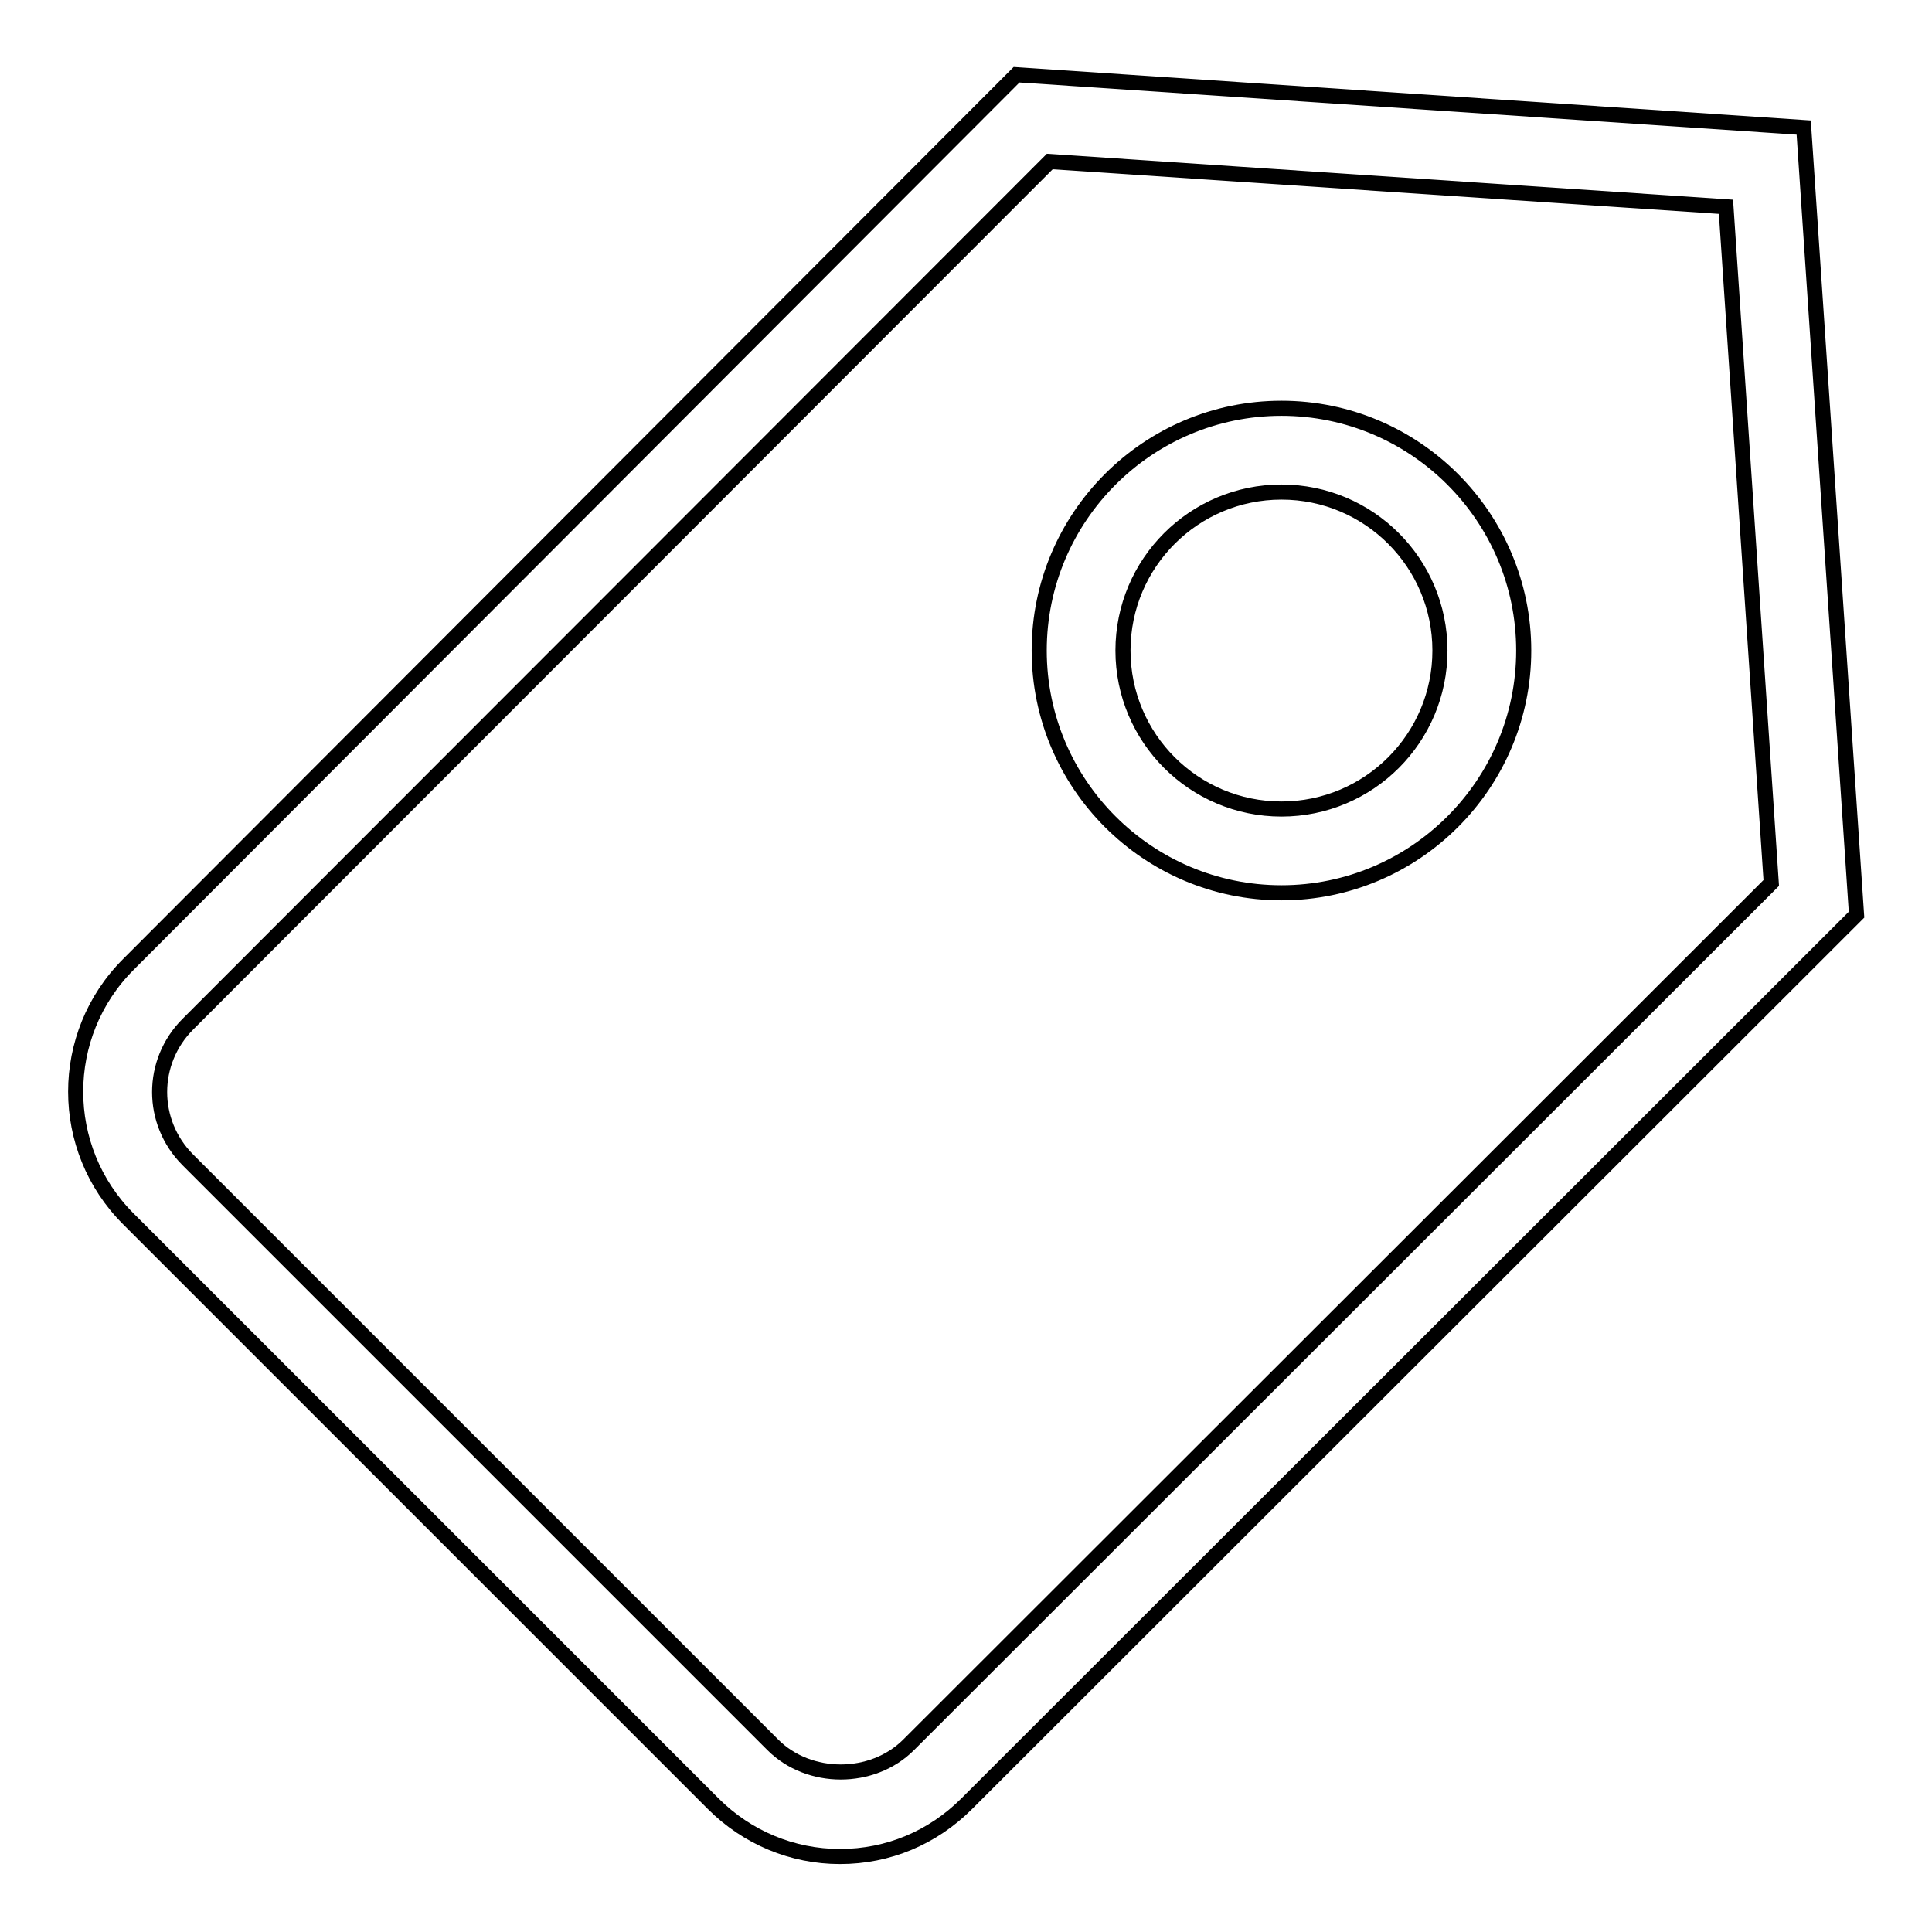 <?xml version="1.0" encoding="utf-8"?>
<!-- Svg Vector Icons : http://www.onlinewebfonts.com/icon -->
<!DOCTYPE svg PUBLIC "-//W3C//DTD SVG 1.1//EN" "http://www.w3.org/Graphics/SVG/1.1/DTD/svg11.dtd">
<svg version="1.1" xmlns="http://www.w3.org/2000/svg" xmlns:xlink="http://www.w3.org/1999/xlink" x="0px" y="0px" viewBox="0 0 256 256" enable-background="new 0 0 256 256" xml:space="preserve">
<g> <path stroke-width="2" fill-opacity="0" stroke="#000000"  d="M239,16.9l-104.3-7L17,127.8c-9.3,9.3-9.3,24.4,0,33.7L94.5,239c4.5,4.5,10.5,7,16.8,7 c6.4,0,12.3-2.5,16.8-7L246,121.2L239,16.9z M120.4,231.2c-4.8,4.8-13.2,4.8-18,0l-77.5-77.5c-5-5-5-13,0-18L139.1,21.4l89.6,6 l6,89.6L120.4,231.2z M169.8,54.1c-17.7,0-32.1,14.4-32.1,32.1s14.4,32.1,32.1,32.1s32.1-14.4,32.1-32.1S187.5,54.1,169.8,54.1z  M169.8,107.2c-11.6,0-21-9.4-21-21c0-11.6,9.4-21,21-21c11.6,0,21,9.4,21,21C190.8,97.8,181.4,107.2,169.8,107.2z"/></g>
</svg>